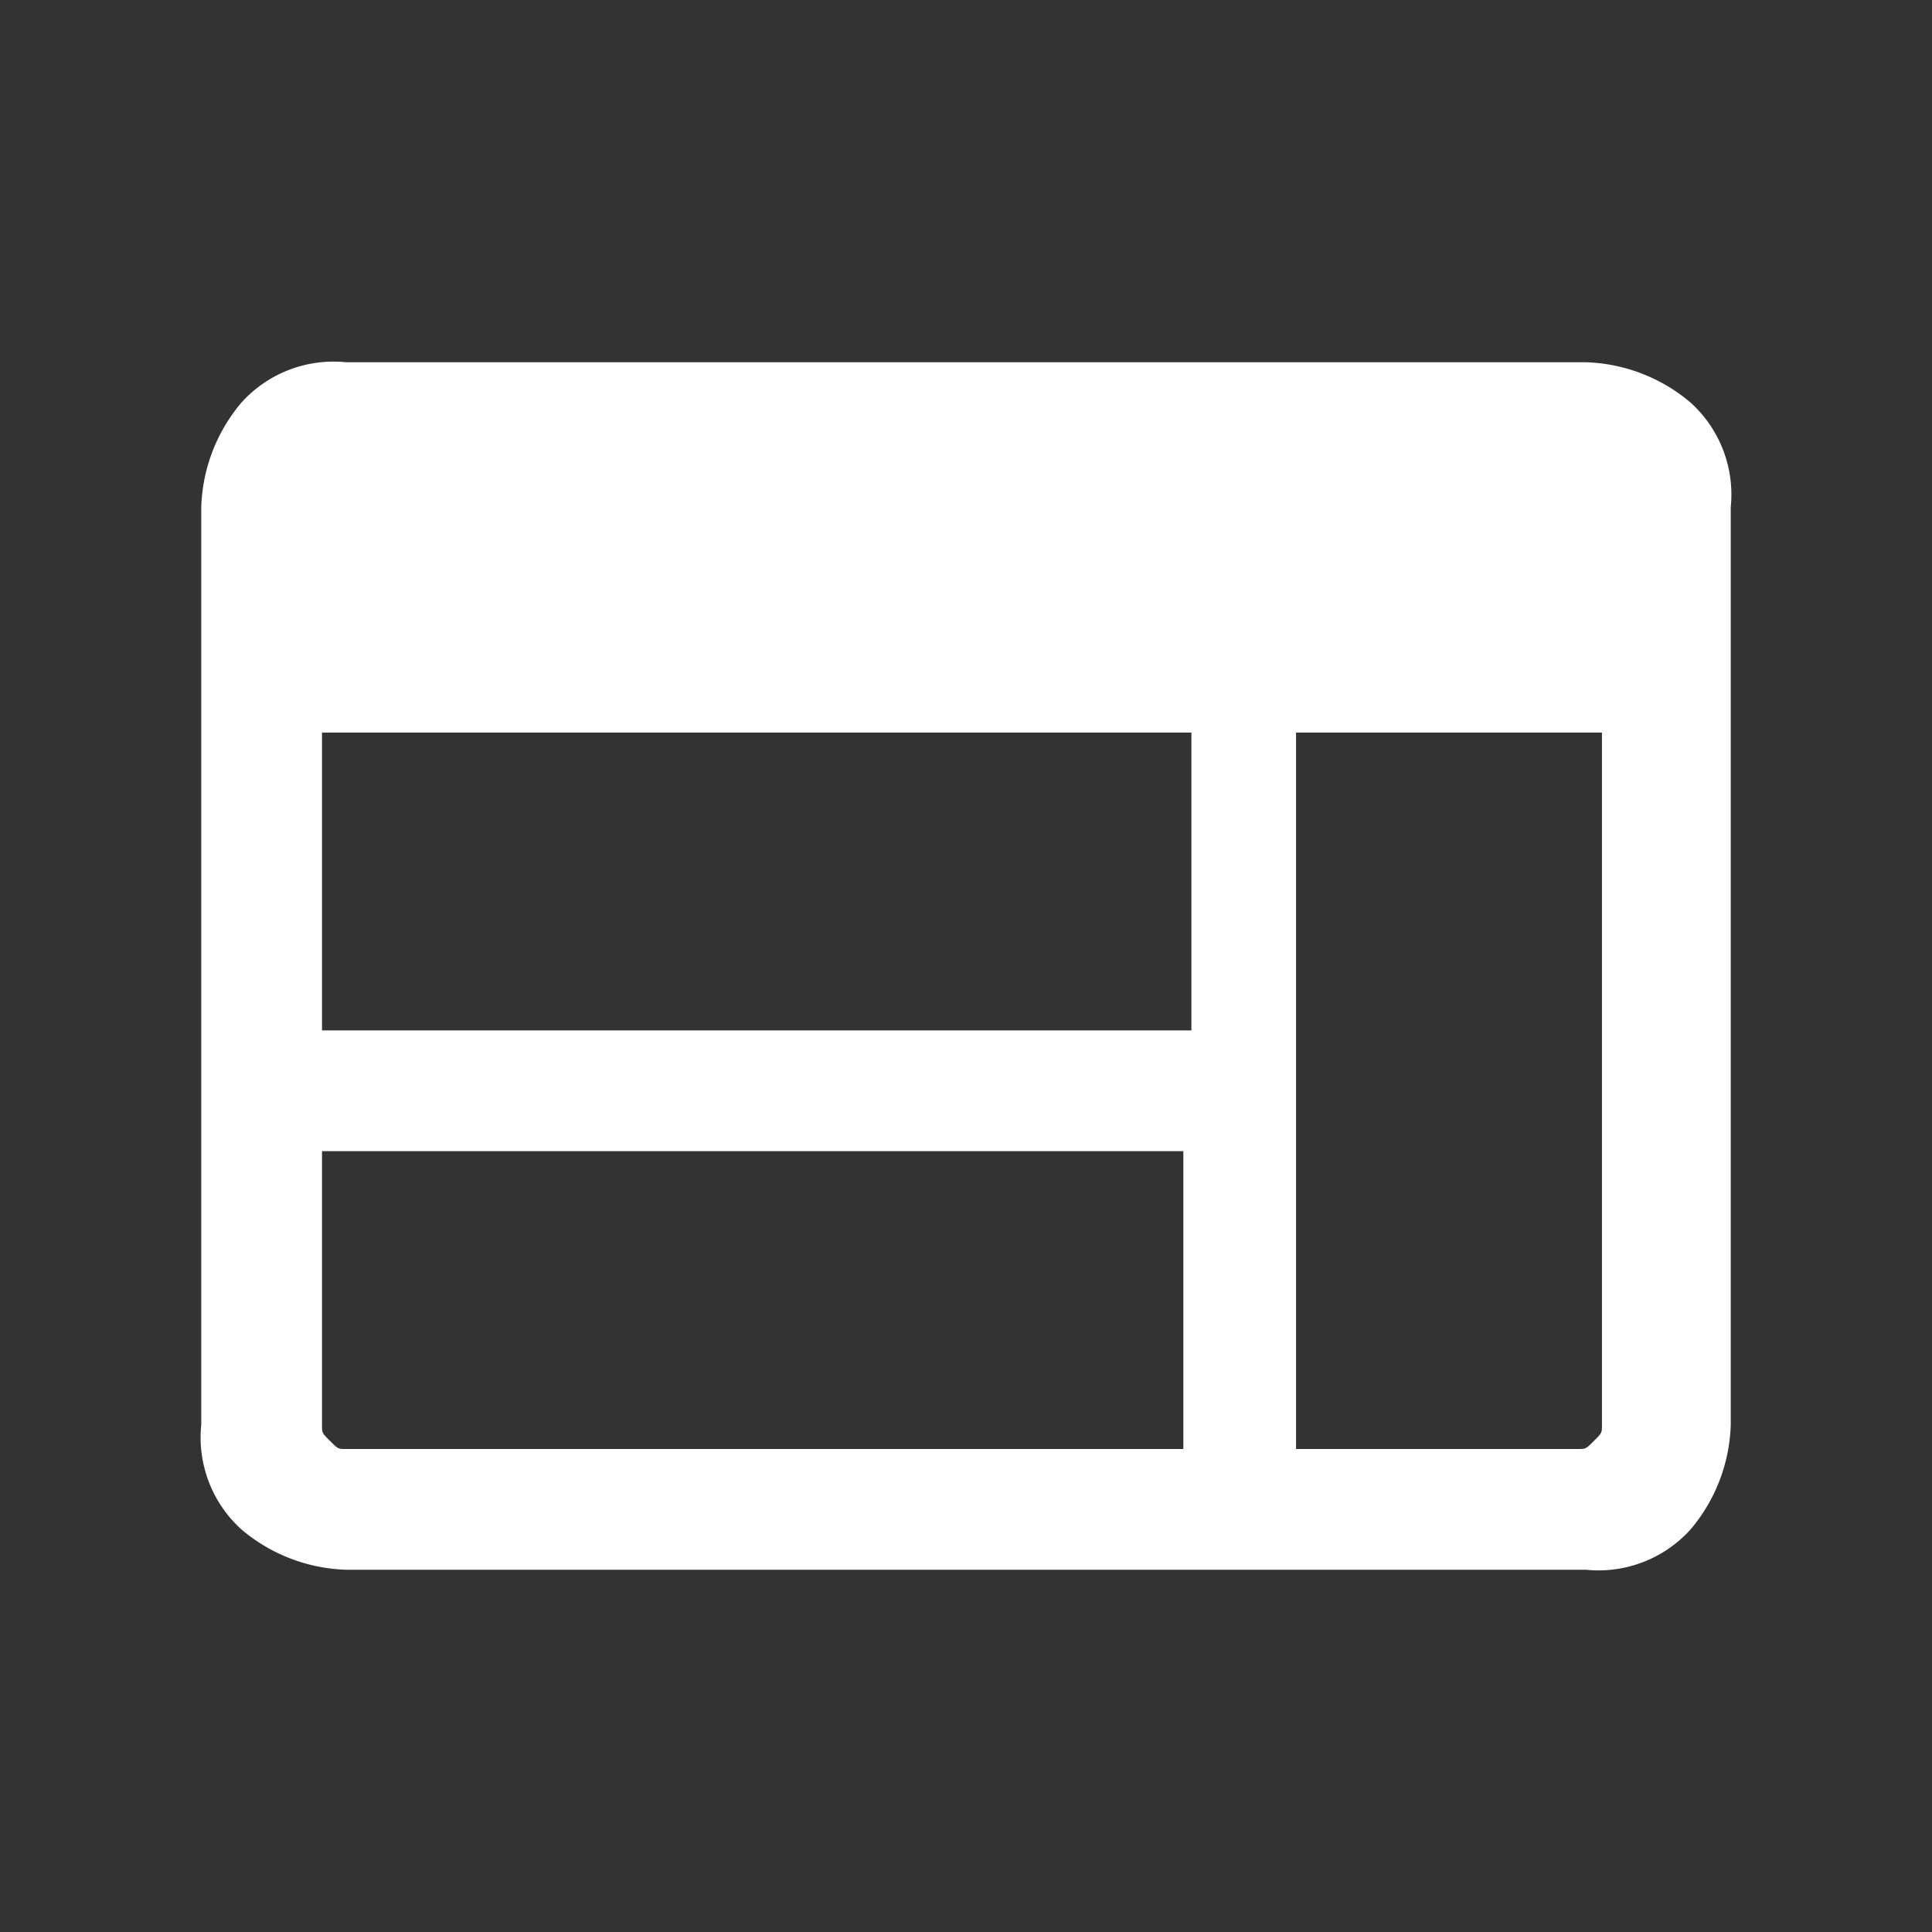 <svg id="e5f450ef-90cf-4a26-98a2-3aca1894272f" data-name="Capa 1" xmlns="http://www.w3.org/2000/svg" viewBox="0 0 24 24"><rect x="0" y="0" width="24" height="24" fill="#333333" stroke="none"/><defs><style>.a77cbe06-2dd8-4adb-8cfc-d45055a35773{fill:#fff;}</style></defs><path class="a77cbe06-2dd8-4adb-8cfc-d45055a35773" d="M4.3,19.5A2.11,2.11,0,0,1,3,19a1.54,1.54,0,0,1-.5-1.3V6.3A2.11,2.11,0,0,1,3,5a1.54,1.54,0,0,1,1.3-.5H19.7A2.11,2.11,0,0,1,21,5a1.54,1.54,0,0,1,.5,1.3V17.7A2.11,2.11,0,0,1,21,19a1.54,1.54,0,0,1-1.3.5Zm0-1.5H14.7V14.3H4v3.4c0,.1,0,.1.1.2S4.2,18,4.3,18Zm11.9,0h3.4c.1,0,.1,0,.2-.1s.1-.1.1-.2V9.1H16.1V18ZM4,12.8H14.8V9.1H4Z"/></svg>